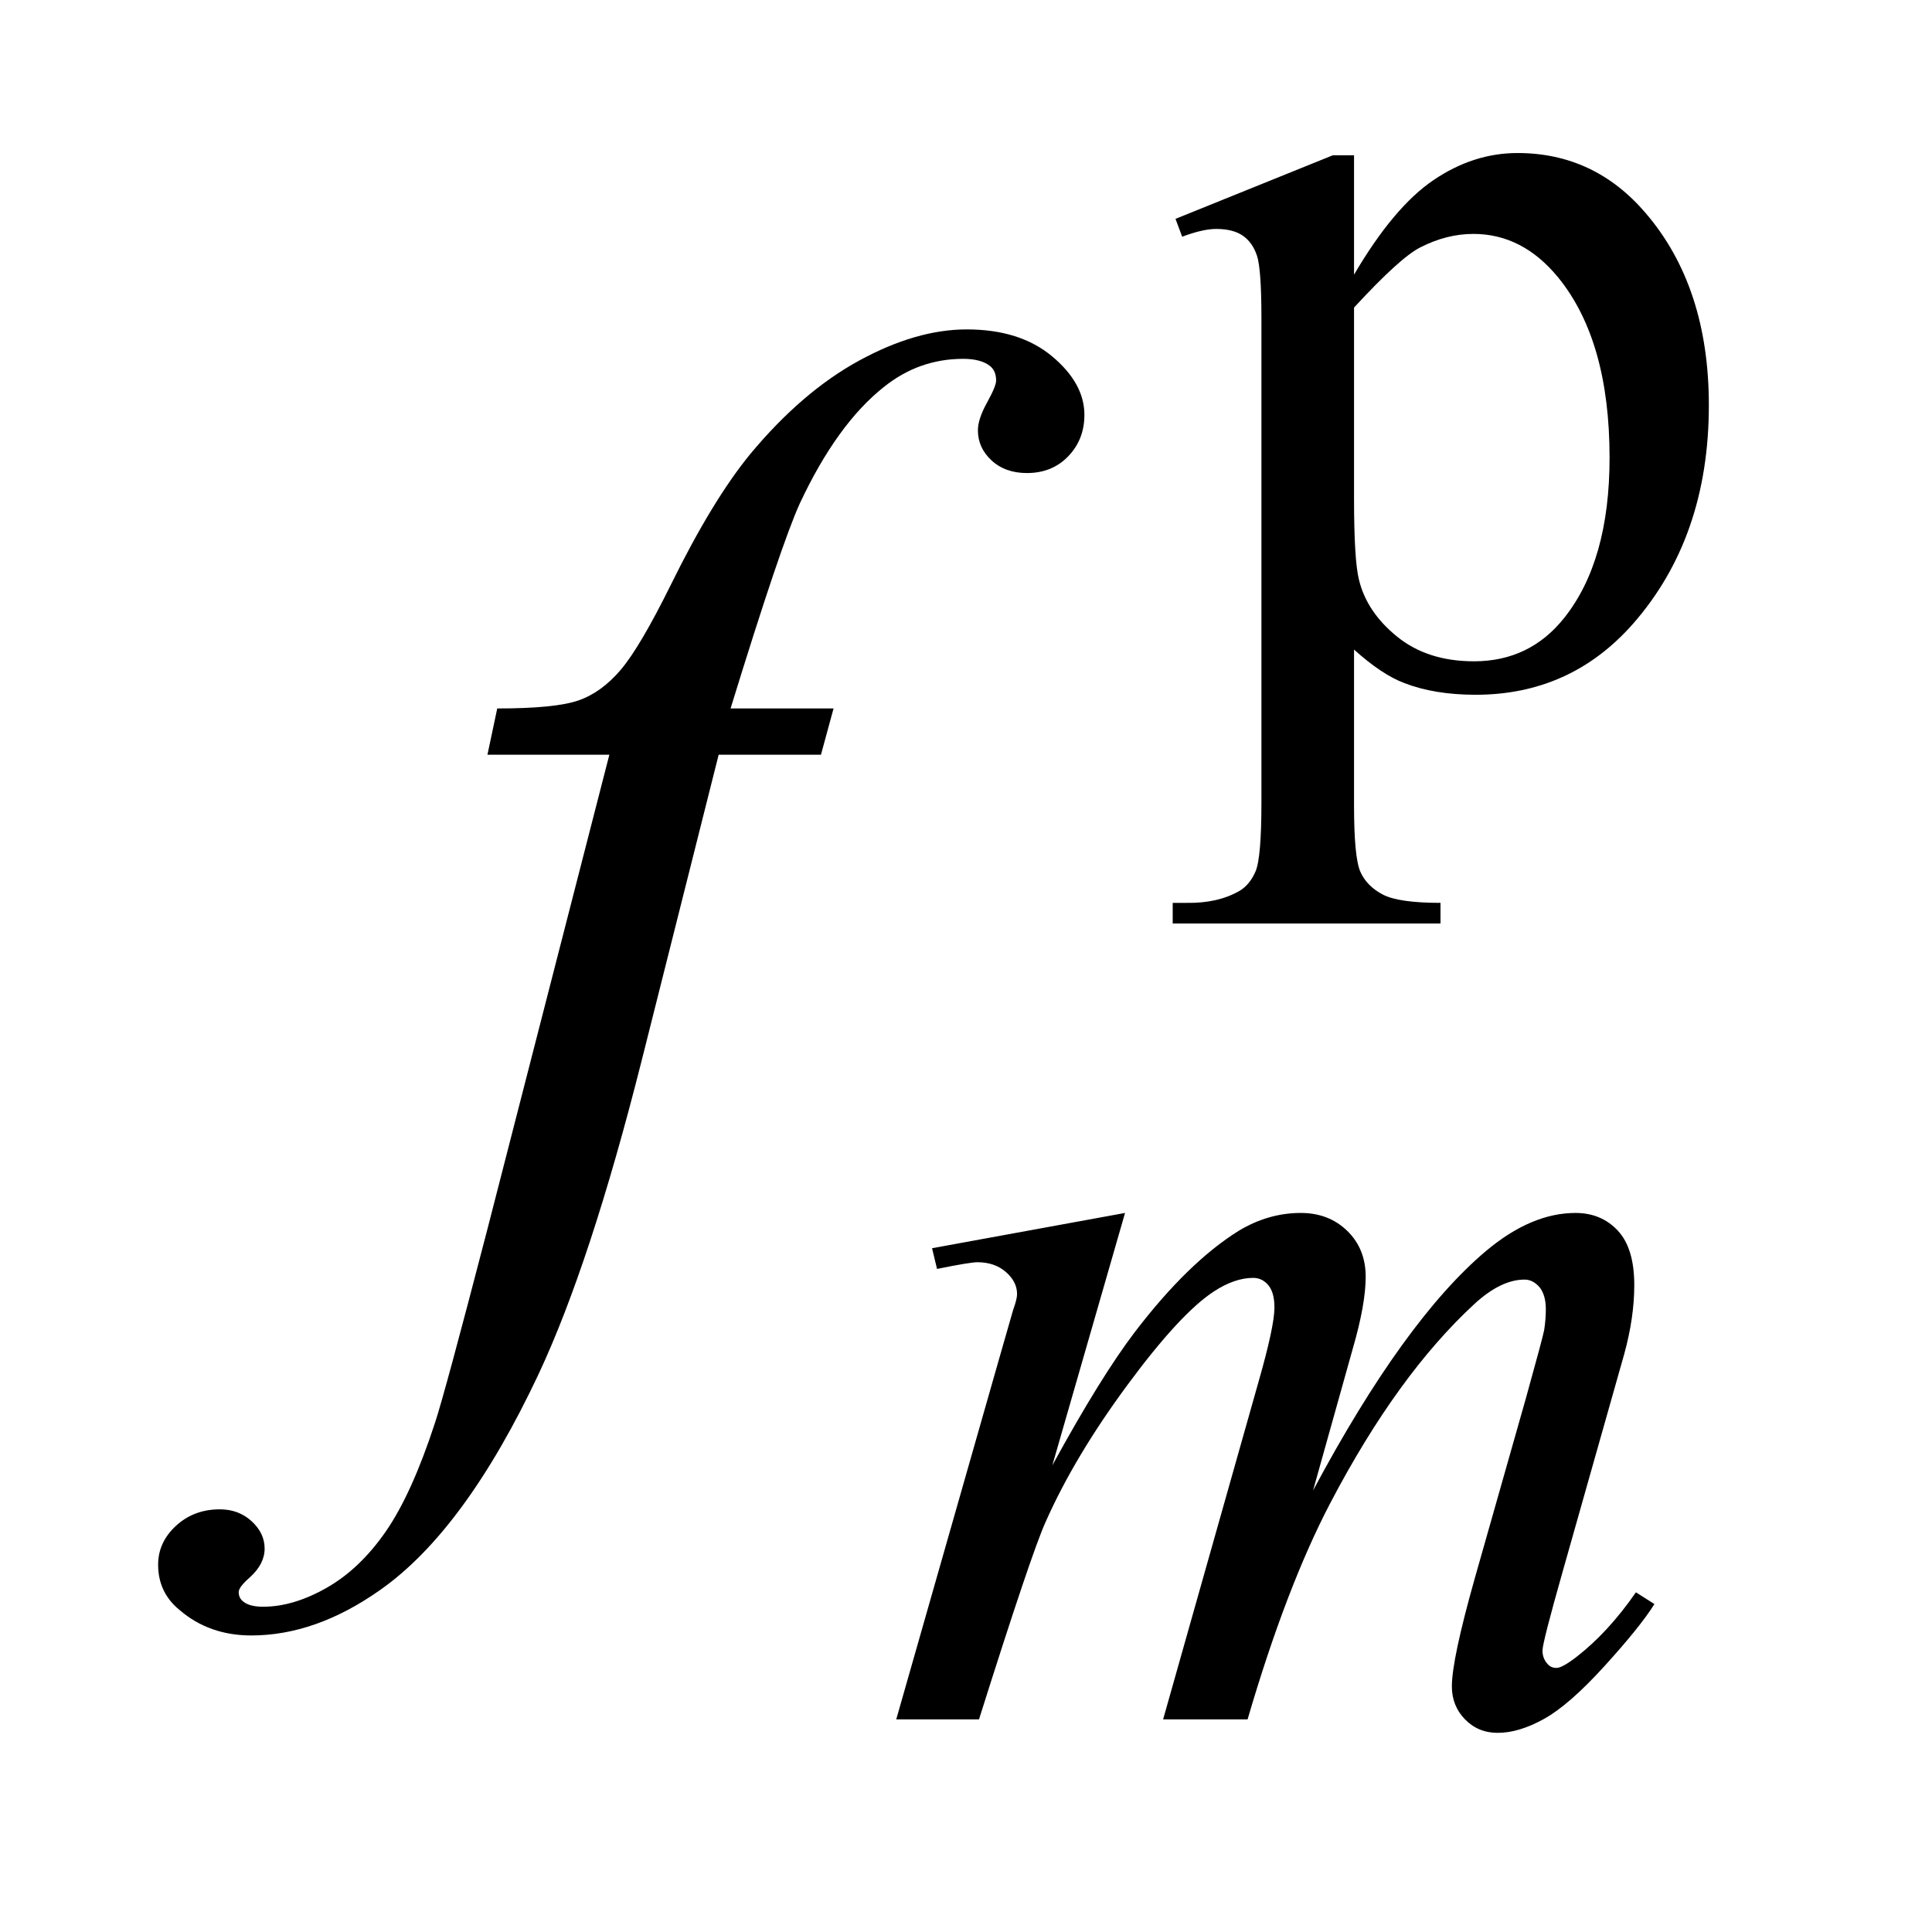 <?xml version="1.0" encoding="UTF-8"?>
<!DOCTYPE svg PUBLIC '-//W3C//DTD SVG 1.0//EN'
          'http://www.w3.org/TR/2001/REC-SVG-20010904/DTD/svg10.dtd'>
<svg stroke-dasharray="none" shape-rendering="auto" xmlns="http://www.w3.org/2000/svg" font-family="'Dialog'" text-rendering="auto" width="19" fill-opacity="1" color-interpolation="auto" color-rendering="auto" preserveAspectRatio="xMidYMid meet" font-size="12px" viewBox="0 0 19 19" fill="black" xmlns:xlink="http://www.w3.org/1999/xlink" stroke="black" image-rendering="auto" stroke-miterlimit="10" stroke-linecap="square" stroke-linejoin="miter" font-style="normal" stroke-width="1" height="19" stroke-dashoffset="0" font-weight="normal" stroke-opacity="1"
><!--Generated by the Batik Graphics2D SVG Generator--><defs id="genericDefs"
  /><g
  ><defs id="defs1"
    ><clipPath clipPathUnits="userSpaceOnUse" id="clipPath1"
      ><path d="M0.966 3.667 L12.742 3.667 L12.742 15.576 L0.966 15.576 L0.966 3.667 Z"
      /></clipPath
      ><clipPath clipPathUnits="userSpaceOnUse" id="clipPath2"
      ><path d="M30.848 117.145 L30.848 497.652 L407.089 497.652 L407.089 117.145 Z"
      /></clipPath
    ></defs
    ><g transform="scale(1.576,1.576) translate(-0.966,-3.667) matrix(0.031,0,0,0.031,0,0)"
    ><path d="M267.781 162.344 L299.453 149.547 L303.719 149.547 L303.719 173.578 Q311.688 159.984 319.719 154.539 Q327.75 149.094 336.625 149.094 Q352.109 149.094 362.453 161.219 Q375.141 176.047 375.141 199.859 Q375.141 226.469 359.859 243.875 Q347.281 258.141 328.203 258.141 Q319.891 258.141 313.828 255.781 Q309.328 254.094 303.719 249.047 L303.719 280.375 Q303.719 290.938 305.008 293.805 Q306.297 296.672 309.5 298.352 Q312.703 300.031 321.125 300.031 L321.125 304.188 L267.219 304.188 L267.219 300.031 L270.016 300.031 Q276.203 300.141 280.578 297.672 Q282.719 296.438 283.898 293.688 Q285.078 290.938 285.078 279.703 L285.078 182.453 Q285.078 172.453 284.18 169.758 Q283.281 167.062 281.312 165.719 Q279.344 164.375 275.969 164.375 Q273.281 164.375 269.125 165.938 L267.781 162.344 ZM303.719 180.203 L303.719 218.609 Q303.719 231.078 304.719 235.016 Q306.297 241.516 312.414 246.461 Q318.531 251.406 327.859 251.406 Q339.094 251.406 346.047 242.641 Q355.156 231.188 355.156 210.422 Q355.156 186.828 344.812 174.141 Q337.625 165.375 327.75 165.375 Q322.359 165.375 317.078 168.078 Q313.031 170.094 303.719 180.203 Z" stroke="none" clip-path="url(#clipPath2)"
    /></g
    ><g transform="matrix(0.049,0,0,0.049,-1.522,-5.778)"
    ><path d="M256.859 361.359 L242.266 412.016 Q252.031 394.156 258.891 385.172 Q269.547 371.25 279.656 364.953 Q285.609 361.359 292.125 361.359 Q297.75 361.359 301.453 364.953 Q305.156 368.547 305.156 374.172 Q305.156 379.672 302.578 388.547 L294.594 417.062 Q312.906 382.812 329.297 369 Q338.391 361.359 347.266 361.359 Q352.438 361.359 355.75 364.898 Q359.062 368.438 359.062 375.844 Q359.062 382.359 357.047 389.672 L344.688 433.344 Q340.641 447.609 340.641 449.188 Q340.641 450.766 341.656 451.875 Q342.328 452.672 343.453 452.672 Q344.578 452.672 347.375 450.531 Q353.781 445.594 359.391 437.5 L363.109 439.859 Q360.297 444.359 353.164 452.219 Q346.031 460.078 340.977 462.891 Q335.922 465.703 331.656 465.703 Q327.734 465.703 325.094 463 Q322.453 460.297 322.453 456.375 Q322.453 450.984 327.047 434.703 L337.281 398.656 Q340.75 386.188 340.984 384.828 Q341.312 382.703 341.312 380.688 Q341.312 377.875 340.078 376.297 Q338.734 374.734 337.047 374.734 Q332.328 374.734 327.047 379.562 Q311.562 393.812 298.078 419.531 Q289.203 436.5 281.453 463 L264.5 463 L283.703 395.062 Q286.844 384.047 286.844 380.344 Q286.844 377.312 285.609 375.852 Q284.375 374.391 282.578 374.391 Q278.875 374.391 274.719 377.094 Q267.984 381.469 257.367 395.844 Q246.75 410.219 240.922 423.359 Q238.109 429.531 227.547 463 L210.938 463 L231.703 390.219 L234.406 380.797 Q235.188 378.656 235.188 377.641 Q235.188 375.172 232.945 373.211 Q230.703 371.25 227.219 371.25 Q225.75 371.25 219.125 372.594 L218.125 368.438 L256.859 361.359 Z" stroke="none" clip-path="url(#clipPath2)"
    /></g
    ><g transform="matrix(0.049,0,0,0.049,-1.522,-5.778)"
    ><path d="M198.359 260.109 L195.828 269.391 L175.297 269.391 L159.828 330.844 Q149.562 371.484 139.156 393.703 Q124.391 425.062 107.375 437.016 Q94.438 446.156 81.5 446.156 Q73.062 446.156 67.156 441.094 Q62.797 437.578 62.797 431.953 Q62.797 427.453 66.383 424.148 Q69.969 420.844 75.172 420.844 Q78.969 420.844 81.57 423.234 Q84.172 425.625 84.172 428.719 Q84.172 431.812 81.219 434.484 Q78.969 436.453 78.969 437.438 Q78.969 438.703 79.953 439.406 Q81.219 440.391 83.891 440.391 Q89.938 440.391 96.617 436.594 Q103.297 432.797 108.5 425.273 Q113.703 417.75 118.344 403.547 Q120.312 397.641 128.891 364.594 L153.359 269.391 L128.891 269.391 L130.859 260.109 Q142.531 260.109 147.172 258.492 Q151.812 256.875 155.68 252.305 Q159.547 247.734 165.734 235.219 Q174.031 218.344 181.625 209.062 Q192.031 196.547 203.492 190.289 Q214.953 184.031 225.078 184.031 Q235.766 184.031 242.234 189.445 Q248.703 194.859 248.703 201.188 Q248.703 206.109 245.469 209.484 Q242.234 212.859 237.172 212.859 Q232.812 212.859 230.07 210.328 Q227.328 207.797 227.328 204.281 Q227.328 202.031 229.156 198.727 Q230.984 195.422 230.984 194.297 Q230.984 192.328 229.719 191.344 Q227.891 189.938 224.375 189.938 Q215.516 189.938 208.484 195.562 Q199.062 203.016 191.609 218.906 Q187.812 227.203 177.688 260.109 L198.359 260.109 Z" stroke="none" clip-path="url(#clipPath2)"
    /></g
  ></g
></svg
>

